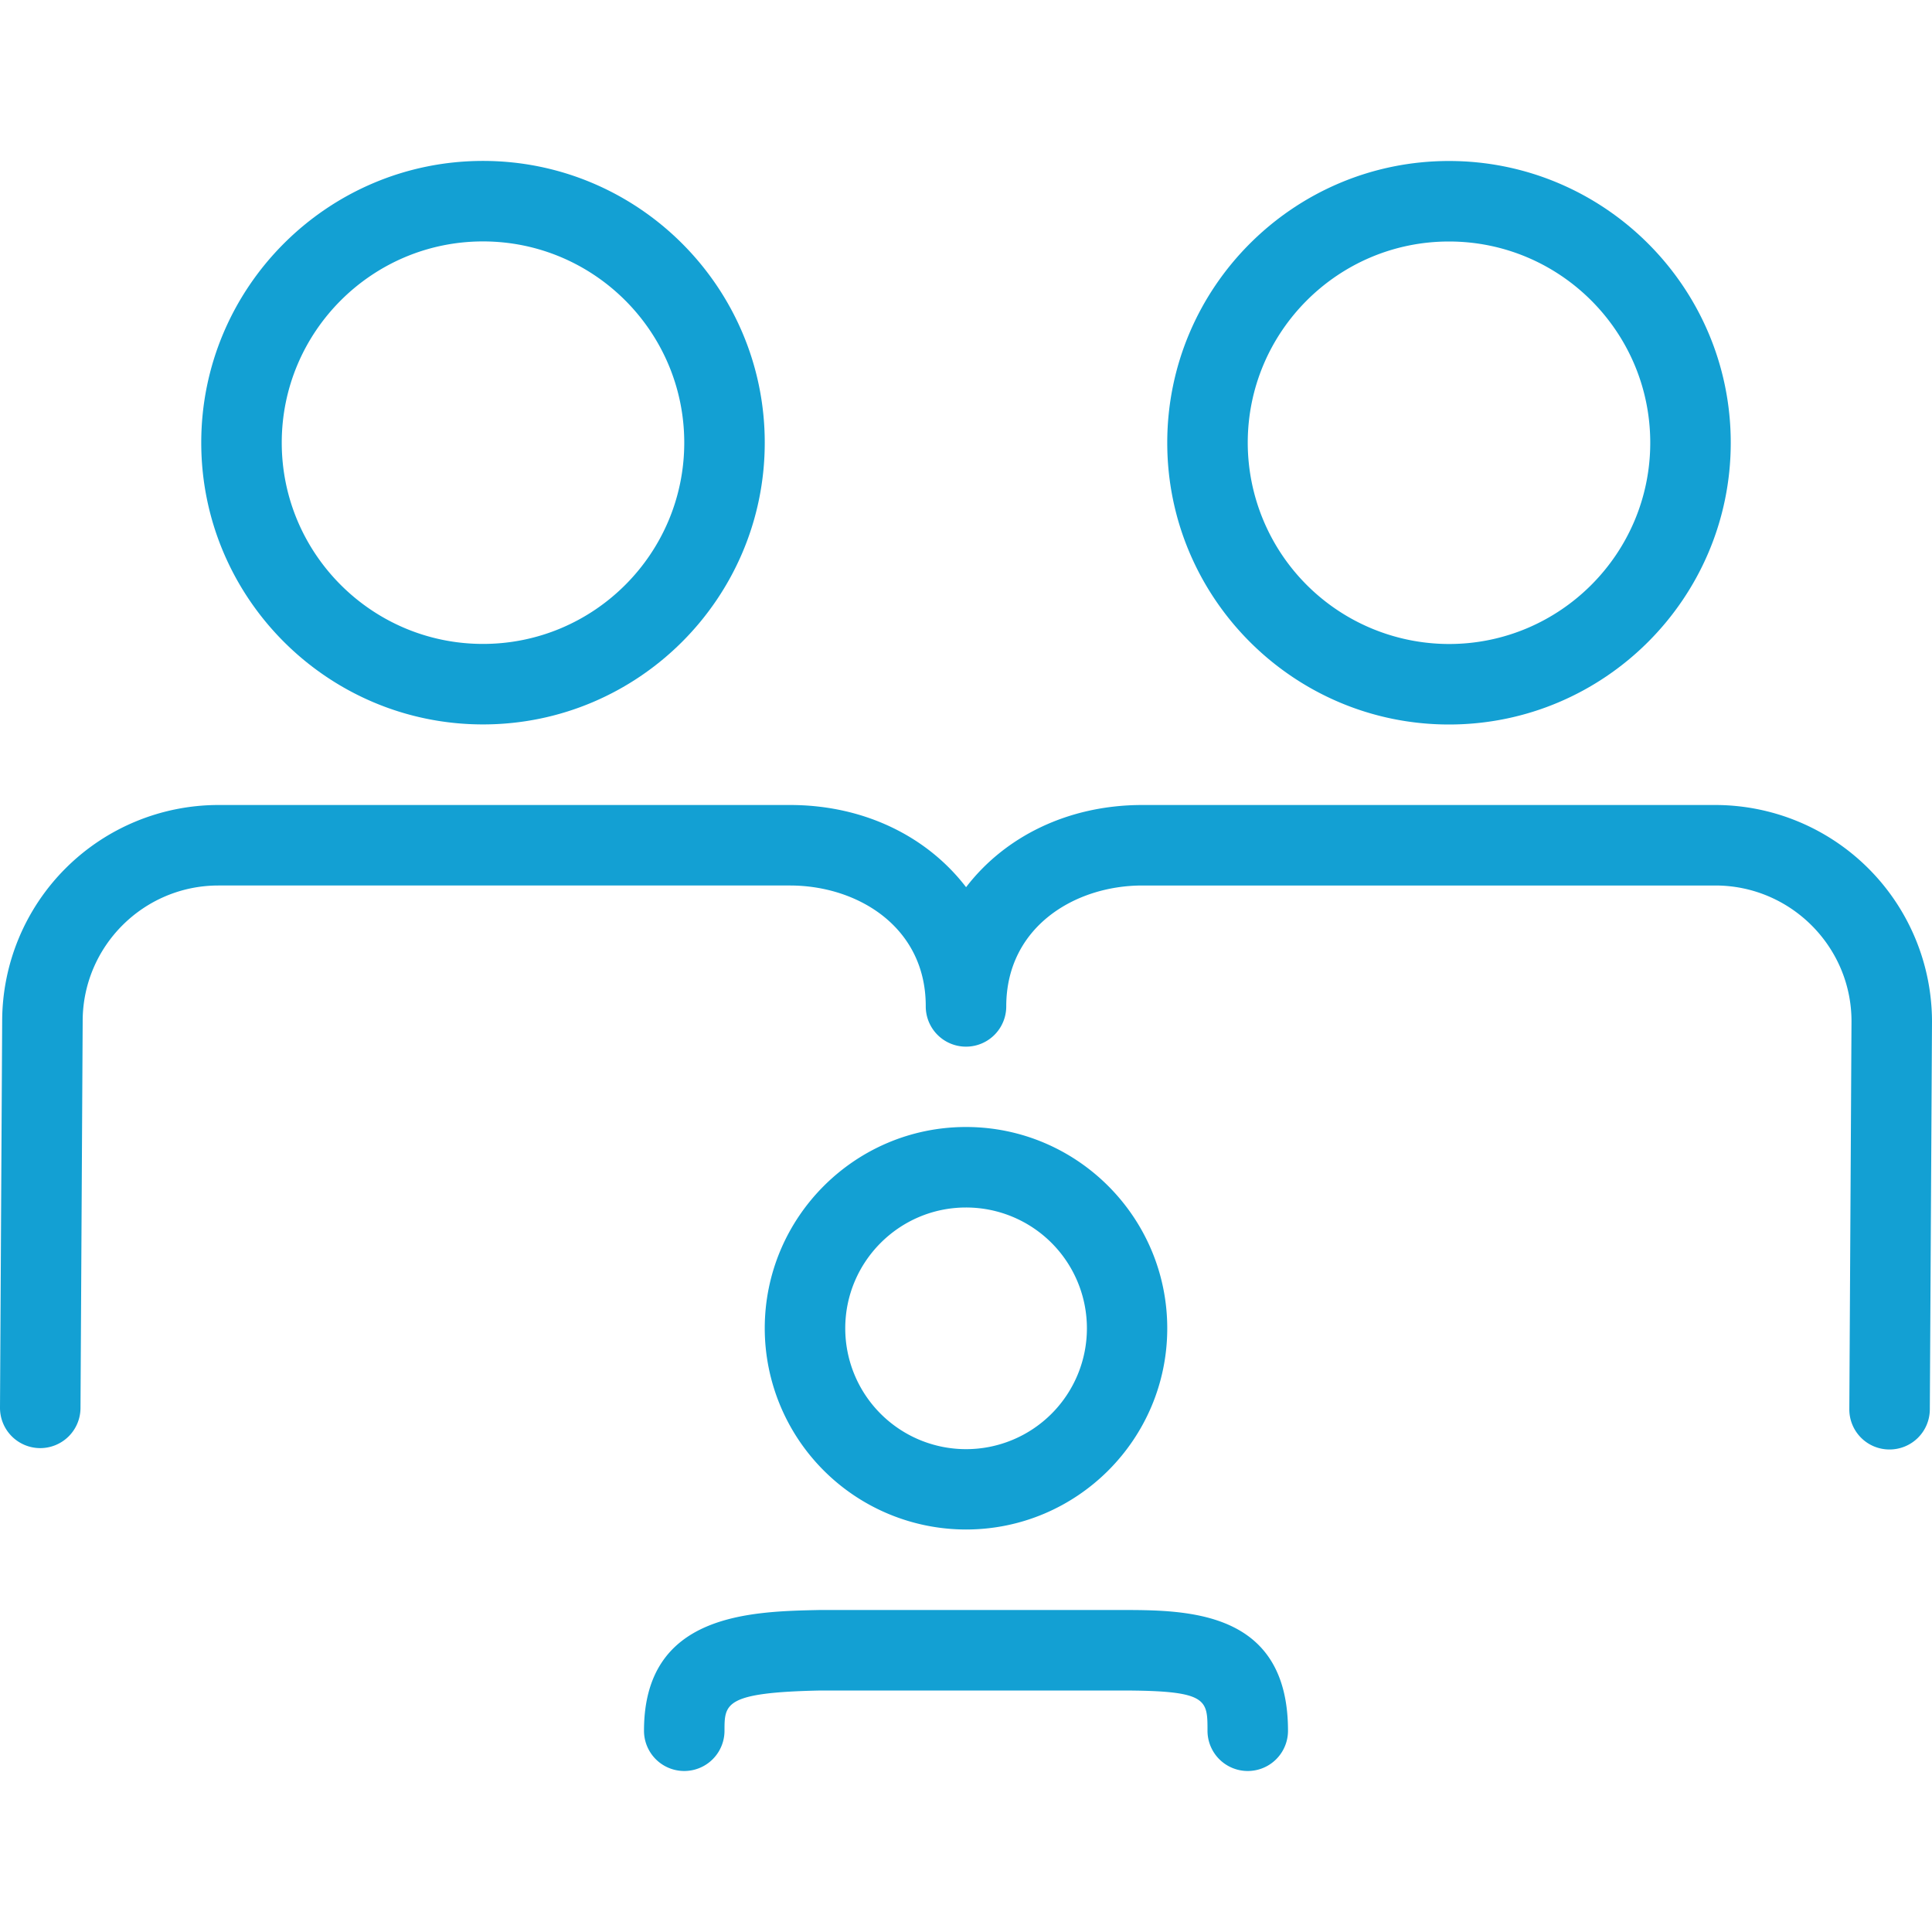 <svg xmlns="http://www.w3.org/2000/svg" viewBox="0 0 24 24"><path fill-rule="evenodd" d="M8 21.5a.5.5 0 0 0 1 0c0-.336 0-.476 1.195-.5h3.723C15 21 15 21.106 15 21.5a.5.5 0 0 0 1 0c0-1.5-1.253-1.5-2.082-1.5h-3.732C9.315 20.018 8 20.044 8 21.5M8.5 5.499c0 1.379-1.121 2.5-2.5 2.5s-2.5-1.121-2.5-2.5c0-1.378 1.121-2.5 2.5-2.5s2.5 1.122 2.5 2.5m-6 0c0 1.93 1.57 3.5 3.5 3.5s3.5-1.57 3.5-3.5-1.57-3.5-3.5-3.5-3.5 1.57-3.5 3.5M18 8a2.503 2.503 0 0 1-2.5-2.5C15.5 4.121 16.621 3 18 3s2.5 1.121 2.5 2.5C20.5 6.878 19.379 8 18 8m0-6c-1.93 0-3.5 1.57-3.5 3.5S16.07 9 18 9s3.5-1.57 3.5-3.5S19.93 2 18 2M12 15a1.501 1.501 0 1 1-1.5 1.501c0-.828.673-1.501 1.5-1.501m0 4c1.379 0 2.5-1.121 2.5-2.499C14.5 15.122 13.379 14 12 14s-2.5 1.122-2.5 2.501A2.502 2.502 0 0 0 12 19" clip-rule="evenodd" style="fill: #13a0d3;"></path><path fill-rule="evenodd" d="M.497 17.989H.5a.5.5 0 0 0 .5-.497l.027-4.807c0-.929.756-1.685 1.686-1.685h7.101c.838 0 1.686.514 1.686 1.497v.005a.5.5 0 0 0 1 0c0-.986.851-1.502 1.69-1.502h7.119c.932 0 1.691.758 1.691 1.687l-.027 4.816a.498.498 0 0 0 .497.503h.003a.5.5 0 0 0 .5-.497L24 12.69A2.694 2.694 0 0 0 21.309 10H14.19c-.926 0-1.71.396-2.189 1.021C11.522 10.396 10.74 10 9.814 10H2.713a2.688 2.688 0 0 0-2.686 2.682L0 17.486a.5.5 0 0 0 .497.503" clip-rule="evenodd" style="fill: #13a0d3;"></path></svg>

